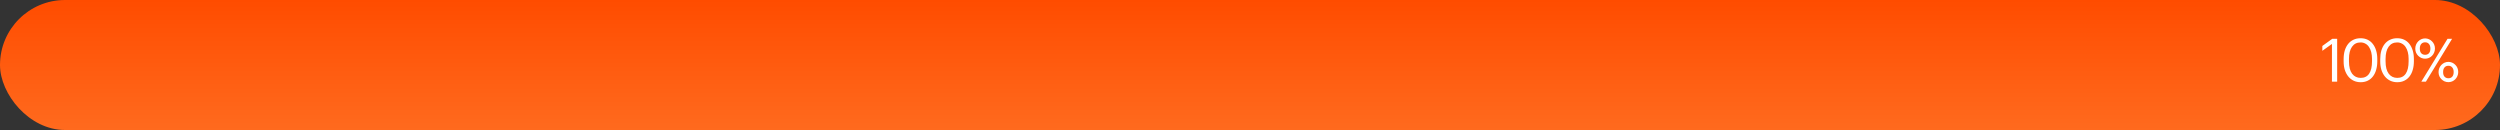<?xml version="1.0" encoding="UTF-8"?> <svg xmlns="http://www.w3.org/2000/svg" width="250" height="13" viewBox="0 0 250 13" fill="none"><rect x="0" y="0" width="250" height="13" fill="#333333" stroke="none"/><rect width="250" height="13" rx="6.5" fill="url(#paint0_linear_51_602)"></rect><path d="M233.194 4.393L232.234 5.083V4.597L233.23 3.877H233.716V8.167H233.194V4.393ZM236.067 7.789C236.443 7.789 236.725 7.649 236.913 7.369C237.105 7.089 237.201 6.675 237.201 6.127V5.887C237.201 5.639 237.175 5.415 237.123 5.215C237.071 5.011 236.995 4.837 236.895 4.693C236.799 4.549 236.679 4.439 236.535 4.363C236.395 4.283 236.235 4.243 236.055 4.243C235.691 4.243 235.407 4.387 235.203 4.675C234.999 4.959 234.897 5.367 234.897 5.899V6.139C234.897 6.683 235.003 7.095 235.215 7.375C235.427 7.651 235.711 7.789 236.067 7.789ZM236.067 8.221C235.811 8.221 235.577 8.171 235.365 8.071C235.157 7.971 234.979 7.831 234.831 7.651C234.683 7.471 234.567 7.253 234.483 6.997C234.403 6.741 234.363 6.457 234.363 6.145V5.905C234.363 5.589 234.401 5.303 234.477 5.047C234.557 4.791 234.669 4.573 234.813 4.393C234.961 4.209 235.139 4.069 235.347 3.973C235.555 3.873 235.791 3.823 236.055 3.823C236.319 3.823 236.555 3.873 236.763 3.973C236.971 4.073 237.145 4.215 237.285 4.399C237.429 4.583 237.539 4.803 237.615 5.059C237.691 5.311 237.729 5.589 237.729 5.893V6.133C237.729 6.445 237.691 6.729 237.615 6.985C237.543 7.241 237.435 7.461 237.291 7.645C237.151 7.829 236.977 7.971 236.769 8.071C236.565 8.171 236.331 8.221 236.067 8.221ZM239.727 7.789C240.103 7.789 240.385 7.649 240.573 7.369C240.765 7.089 240.861 6.675 240.861 6.127V5.887C240.861 5.639 240.835 5.415 240.783 5.215C240.731 5.011 240.655 4.837 240.555 4.693C240.459 4.549 240.339 4.439 240.195 4.363C240.055 4.283 239.895 4.243 239.715 4.243C239.351 4.243 239.067 4.387 238.863 4.675C238.659 4.959 238.557 5.367 238.557 5.899V6.139C238.557 6.683 238.663 7.095 238.875 7.375C239.087 7.651 239.371 7.789 239.727 7.789ZM239.727 8.221C239.471 8.221 239.237 8.171 239.025 8.071C238.817 7.971 238.639 7.831 238.491 7.651C238.343 7.471 238.227 7.253 238.143 6.997C238.063 6.741 238.023 6.457 238.023 6.145V5.905C238.023 5.589 238.061 5.303 238.137 5.047C238.217 4.791 238.329 4.573 238.473 4.393C238.621 4.209 238.799 4.069 239.007 3.973C239.215 3.873 239.451 3.823 239.715 3.823C239.979 3.823 240.215 3.873 240.423 3.973C240.631 4.073 240.805 4.215 240.945 4.399C241.089 4.583 241.199 4.803 241.275 5.059C241.351 5.311 241.389 5.589 241.389 5.893V6.133C241.389 6.445 241.351 6.729 241.275 6.985C241.203 7.241 241.095 7.461 240.951 7.645C240.811 7.829 240.637 7.971 240.429 8.071C240.225 8.171 239.991 8.221 239.727 8.221ZM242.511 5.479C242.675 5.479 242.803 5.427 242.895 5.323C242.991 5.215 243.039 5.059 243.039 4.855C243.039 4.663 242.991 4.511 242.895 4.399C242.803 4.287 242.675 4.231 242.511 4.231C242.351 4.231 242.223 4.285 242.127 4.393C242.031 4.501 241.983 4.657 241.983 4.861C241.983 5.065 242.031 5.219 242.127 5.323C242.223 5.427 242.351 5.479 242.511 5.479ZM242.511 5.869C242.383 5.869 242.259 5.845 242.139 5.797C242.023 5.745 241.919 5.675 241.827 5.587C241.735 5.499 241.661 5.393 241.605 5.269C241.553 5.145 241.527 5.011 241.527 4.867C241.527 4.719 241.553 4.583 241.605 4.459C241.661 4.331 241.733 4.223 241.821 4.135C241.913 4.043 242.017 3.971 242.133 3.919C242.253 3.867 242.379 3.841 242.511 3.841C242.643 3.841 242.769 3.867 242.889 3.919C243.009 3.971 243.113 4.043 243.201 4.135C243.293 4.223 243.365 4.329 243.417 4.453C243.469 4.577 243.495 4.711 243.495 4.855C243.495 5.003 243.467 5.139 243.411 5.263C243.359 5.387 243.287 5.495 243.195 5.587C243.107 5.675 243.003 5.745 242.883 5.797C242.763 5.845 242.639 5.869 242.511 5.869ZM244.755 3.877H245.211L242.589 8.167H242.133L244.755 3.877ZM244.839 7.825C245.003 7.825 245.131 7.773 245.223 7.669C245.319 7.561 245.367 7.405 245.367 7.201C245.367 7.009 245.319 6.857 245.223 6.745C245.131 6.633 245.003 6.577 244.839 6.577C244.679 6.577 244.551 6.631 244.455 6.739C244.359 6.847 244.311 7.003 244.311 7.207C244.311 7.411 244.359 7.565 244.455 7.669C244.551 7.773 244.679 7.825 244.839 7.825ZM244.839 8.215C244.711 8.215 244.587 8.191 244.467 8.143C244.351 8.091 244.247 8.021 244.155 7.933C244.063 7.845 243.989 7.739 243.933 7.615C243.881 7.491 243.855 7.357 243.855 7.213C243.855 7.065 243.881 6.929 243.933 6.805C243.989 6.677 244.061 6.569 244.149 6.481C244.241 6.389 244.345 6.317 244.461 6.265C244.581 6.213 244.707 6.187 244.839 6.187C244.971 6.187 245.097 6.213 245.217 6.265C245.337 6.317 245.441 6.389 245.529 6.481C245.621 6.569 245.693 6.675 245.745 6.799C245.797 6.923 245.823 7.057 245.823 7.201C245.823 7.349 245.795 7.485 245.739 7.609C245.687 7.733 245.615 7.841 245.523 7.933C245.435 8.021 245.331 8.091 245.211 8.143C245.091 8.191 244.967 8.215 244.839 8.215Z" fill="white"></path><defs><linearGradient id="paint0_linear_51_602" x1="149.038" y1="13" x2="149.038" y2="8.16161e-08" gradientUnits="userSpaceOnUse"><stop stop-color="#FF6A1E"></stop><stop offset="1" stop-color="#FF4C00"></stop></linearGradient></defs></svg> 